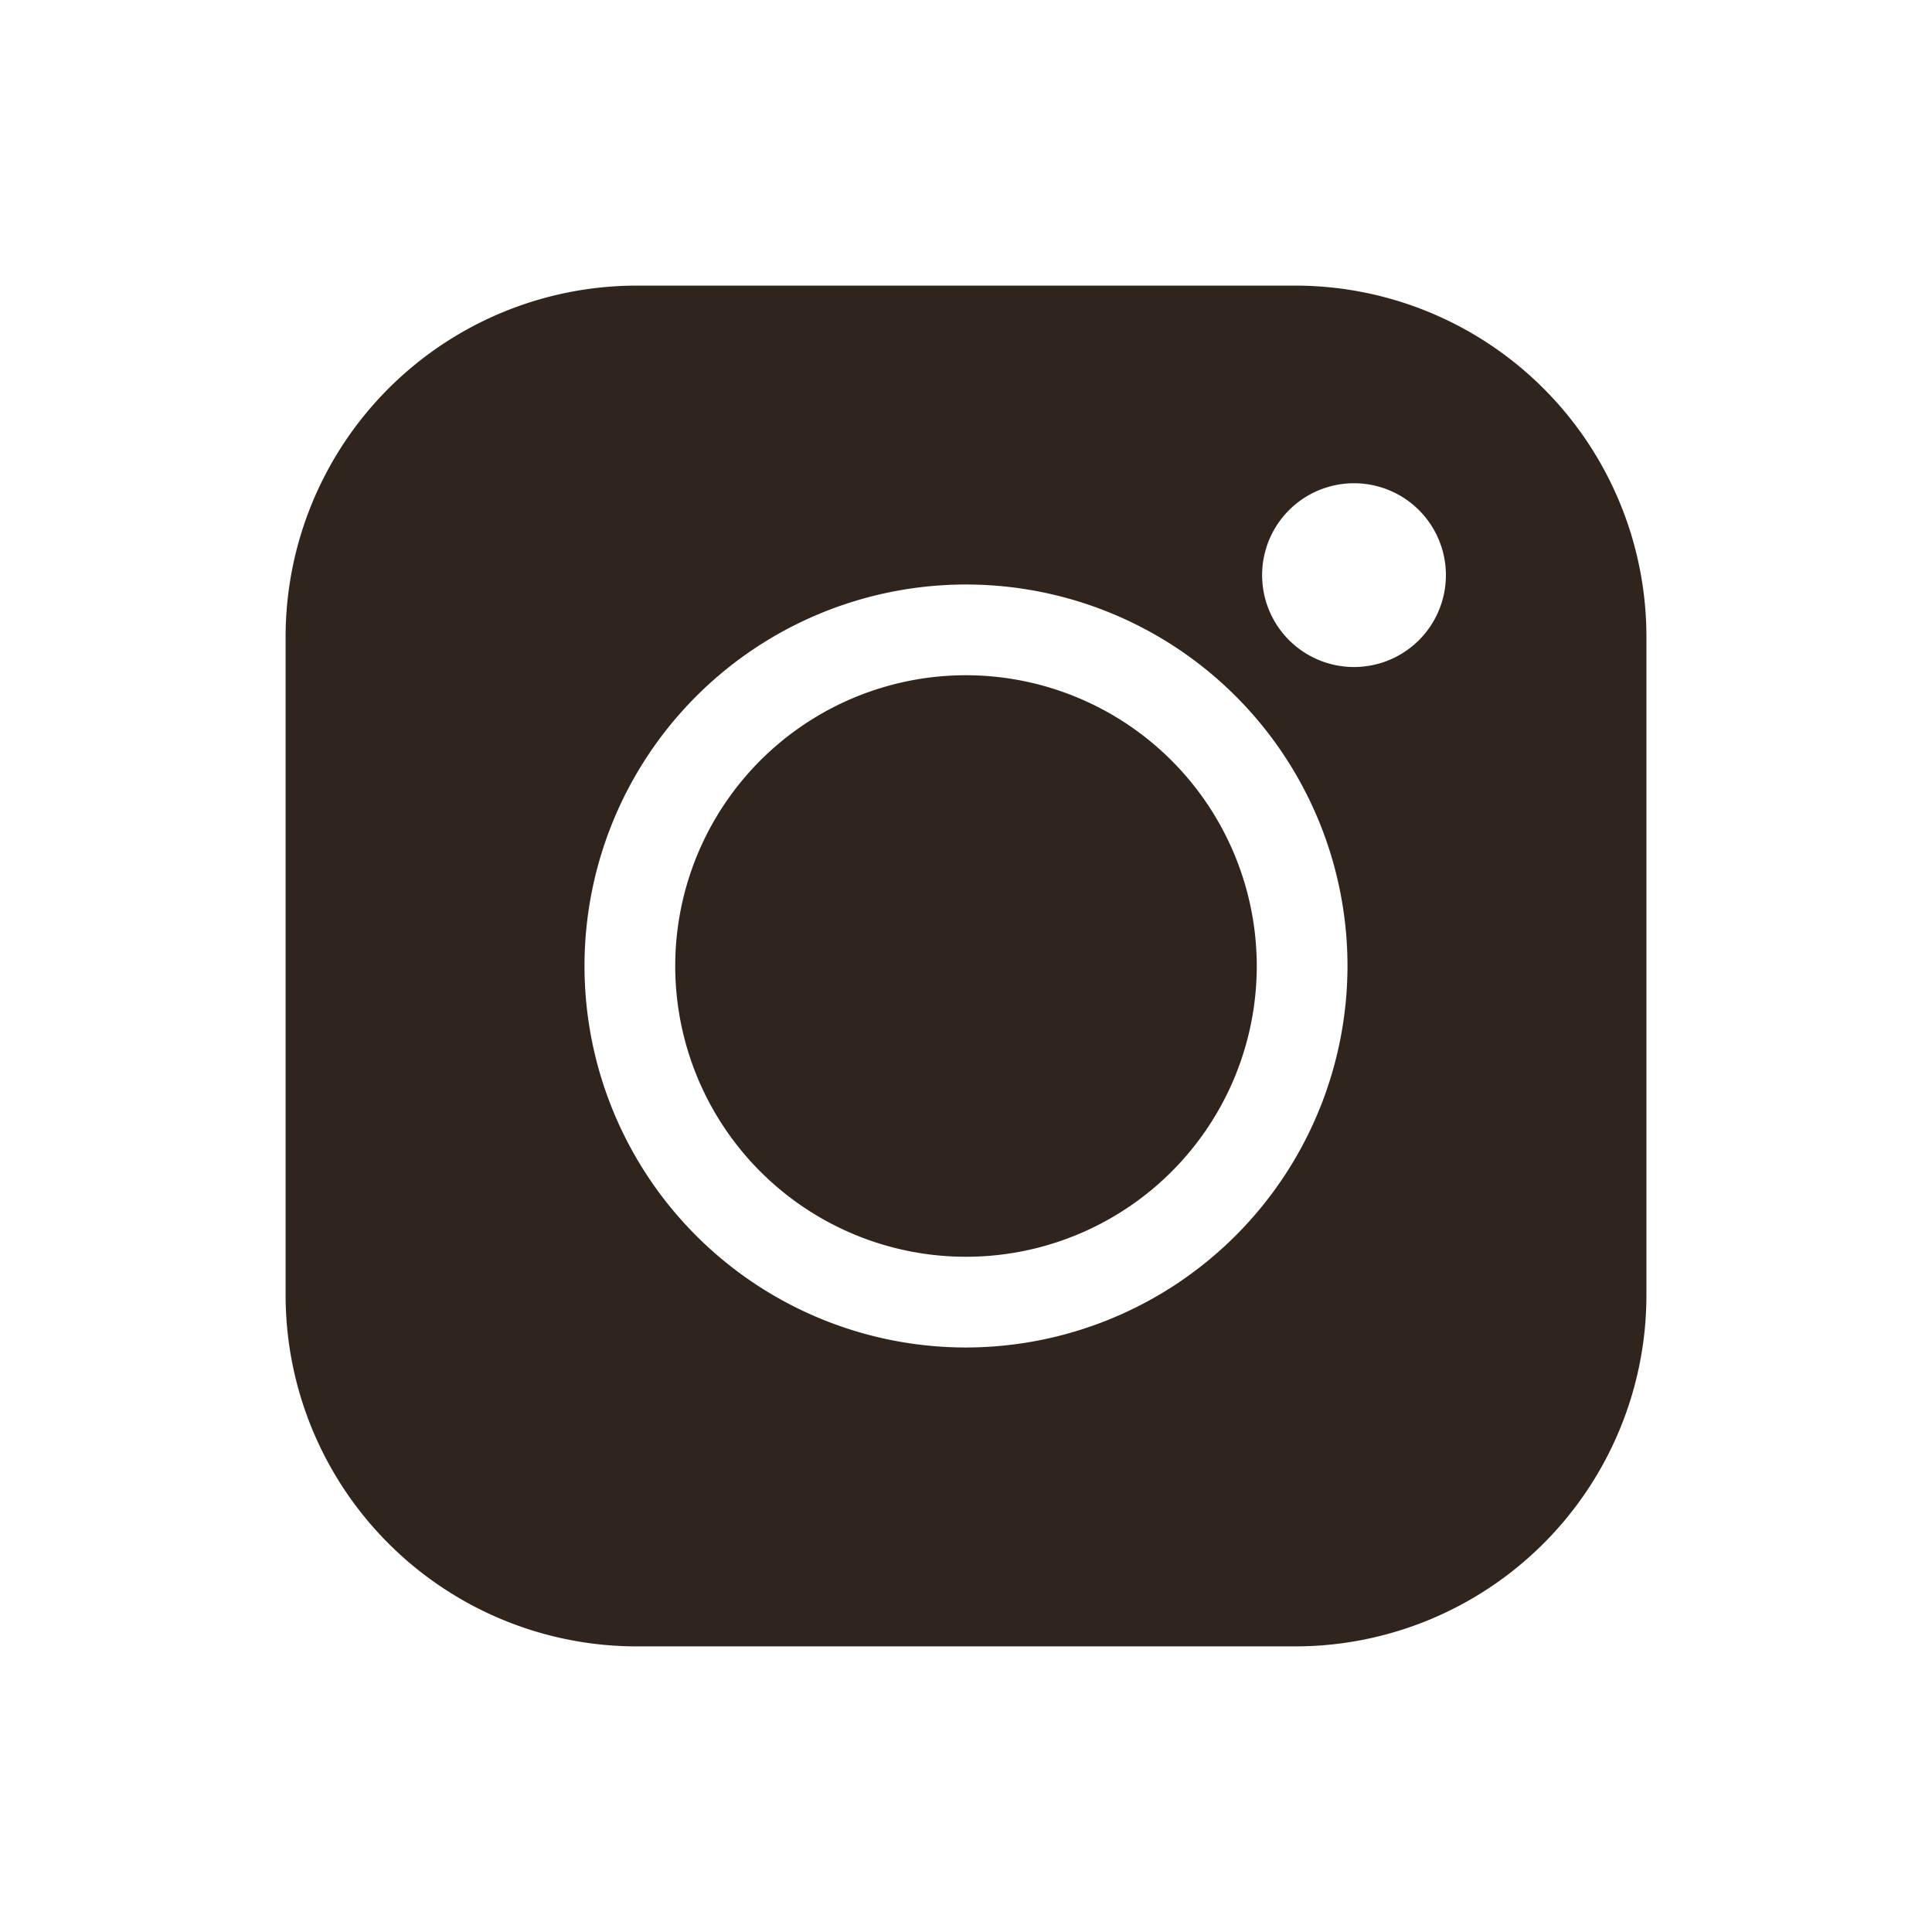 <svg xmlns="http://www.w3.org/2000/svg" xmlns:xlink="http://www.w3.org/1999/xlink" width="48" height="48" viewBox="0 0 48 48">
  <defs>
    <clipPath id="clip-path">
      <rect id="사각형_24" data-name="사각형 24" width="48" height="48" fill="none"/>
    </clipPath>
  </defs>
  <g id="그룹_41" data-name="그룹 41" transform="translate(-0.261 -0.261)">
    <g id="그룹_40" data-name="그룹 40" transform="translate(0.261 0.261)" clip-path="url(#clip-path)">
      <path id="패스_14" data-name="패스 14" d="M45.091,20H28.718A8.728,8.728,0,0,0,20,28.718V45.09a8.728,8.728,0,0,0,8.718,8.718H45.091a8.728,8.728,0,0,0,8.718-8.718V28.718A8.727,8.727,0,0,0,45.091,20M36.9,46.382A9.478,9.478,0,1,1,46.382,36.9,9.489,9.489,0,0,1,36.9,46.382m9.644-16.906a2.283,2.283,0,1,1,2.283-2.283,2.283,2.283,0,0,1-2.283,2.283" transform="translate(-12.904 -12.904)" fill="#30251c"/>
      <path id="패스_15" data-name="패스 15" d="M52.994,45.77a7.224,7.224,0,1,0,7.224,7.223,7.232,7.232,0,0,0-7.224-7.223" transform="translate(-28.994 -28.994)" fill="#30251c"/>
    </g>
  </g>
</svg>
